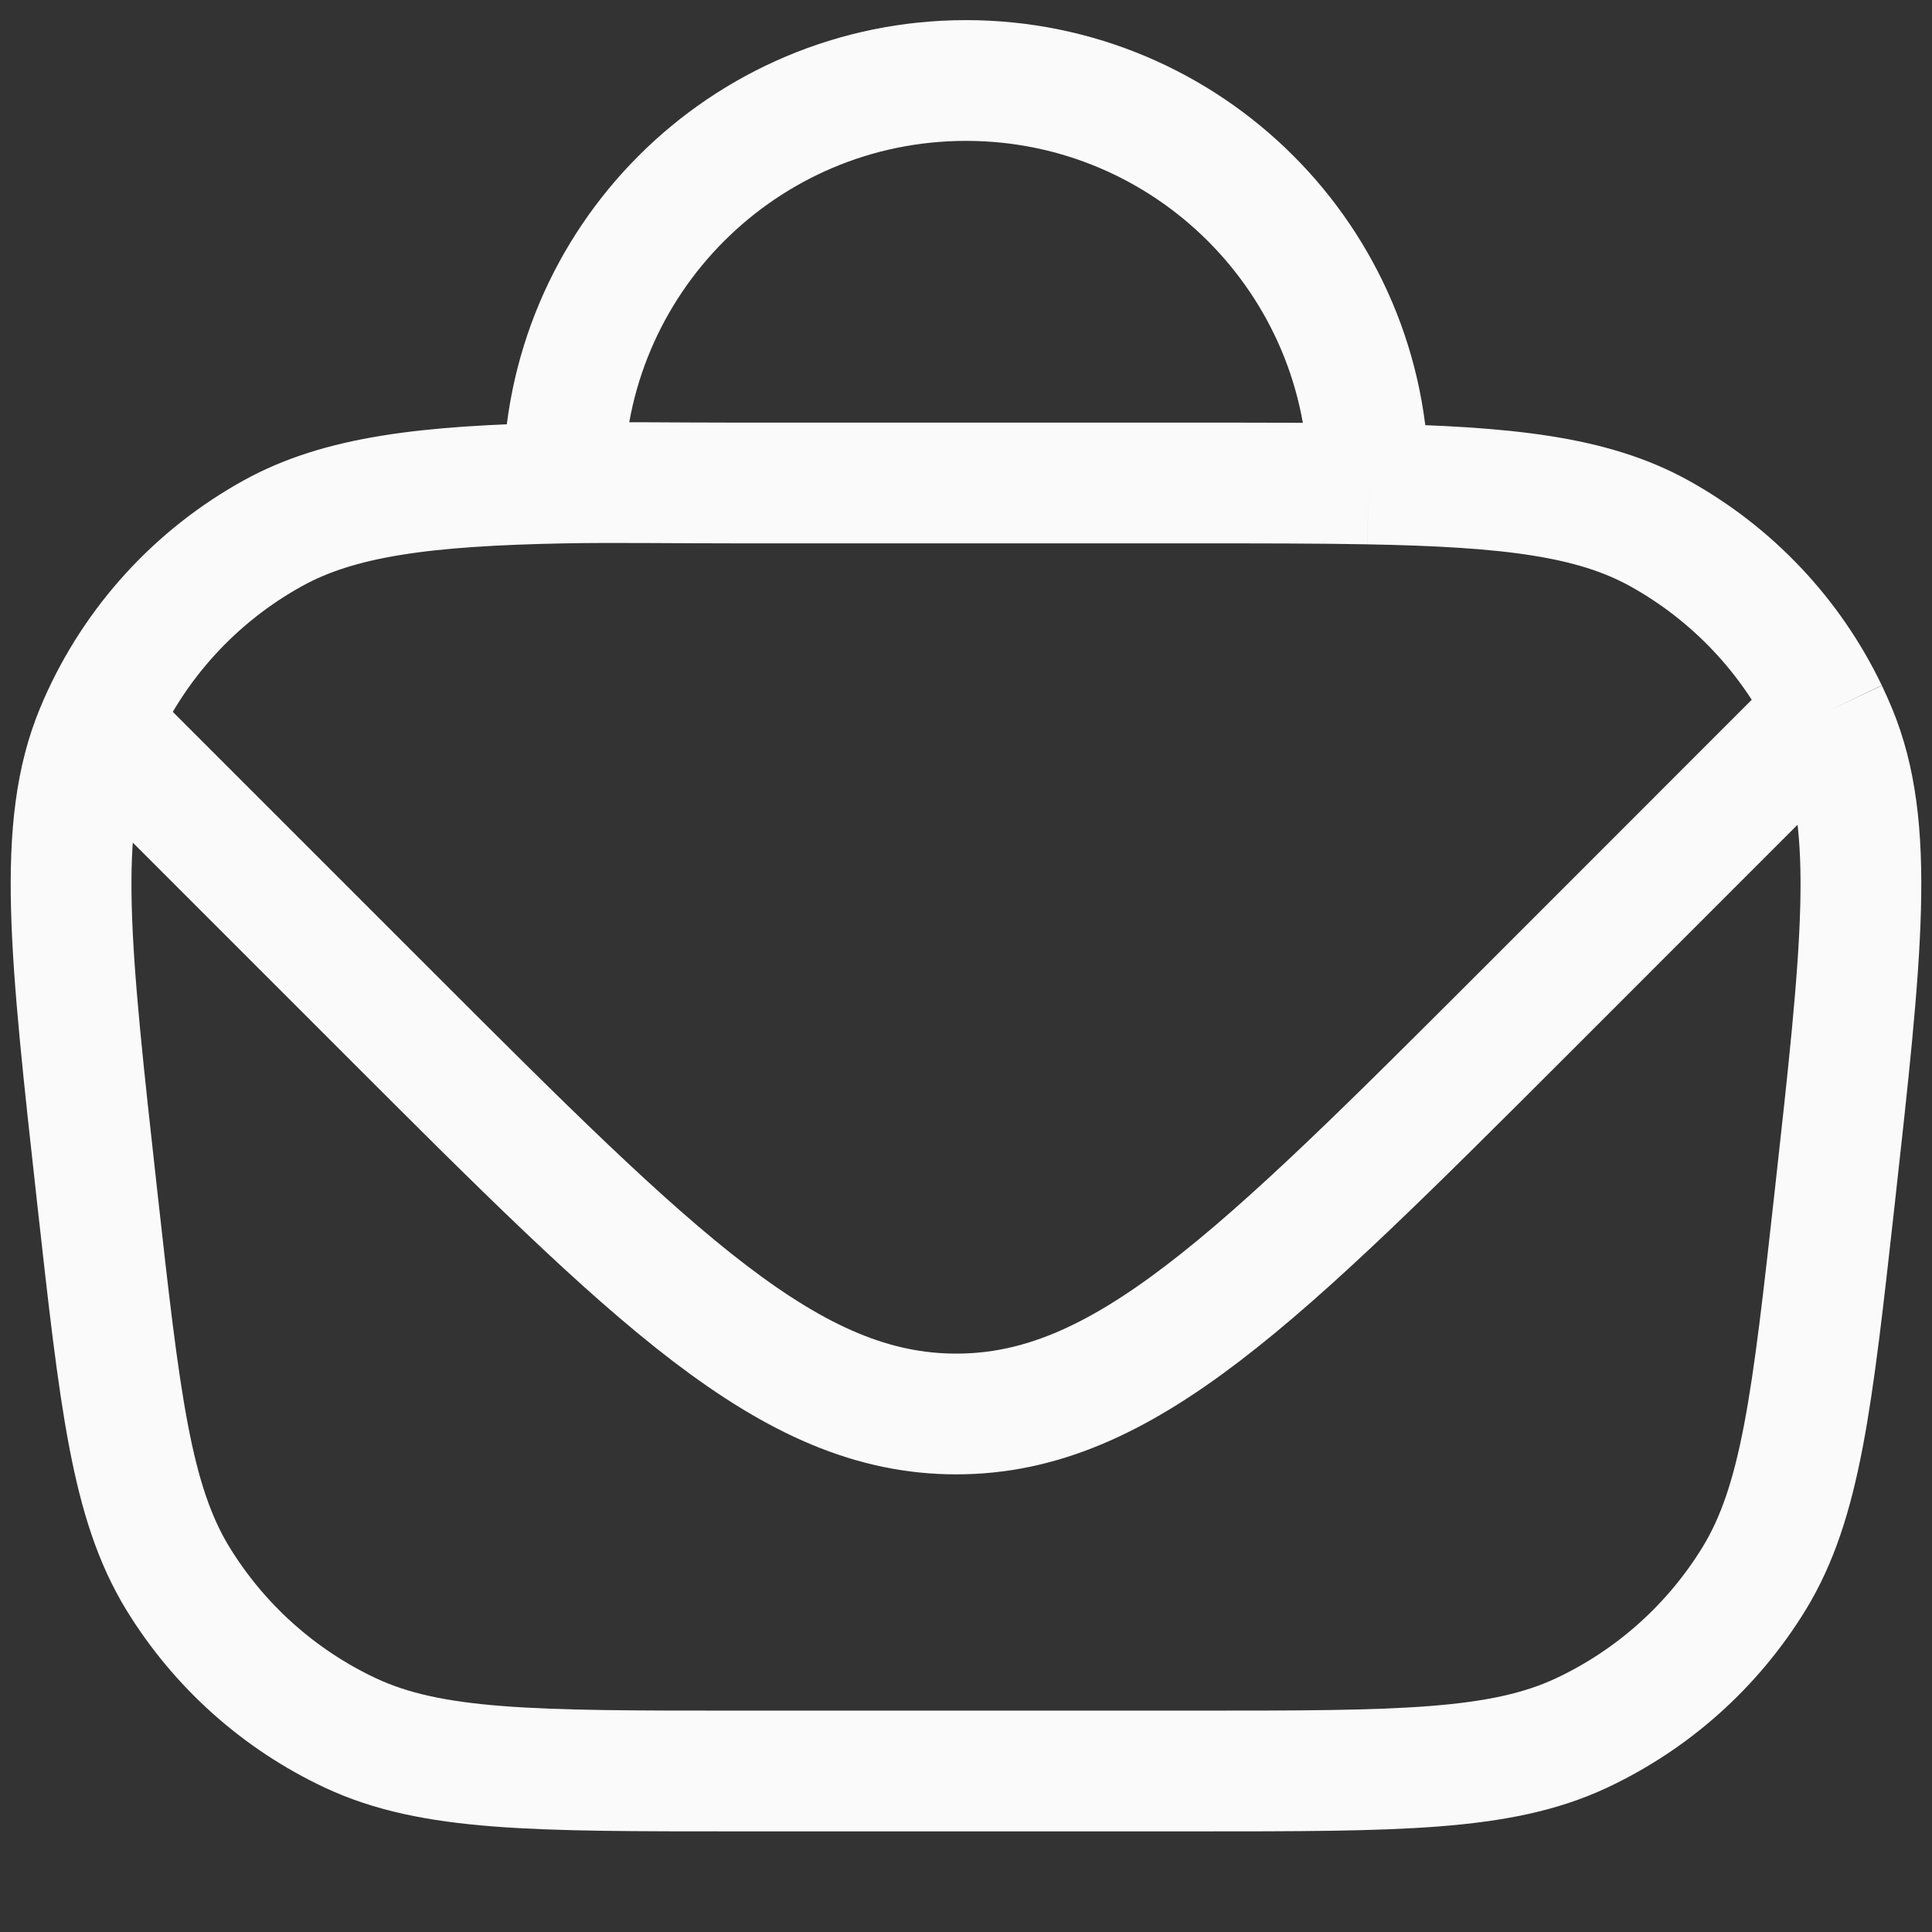<?xml version="1.0" encoding="UTF-8"?> <svg xmlns="http://www.w3.org/2000/svg" width="24" height="24" viewBox="0 0 24 24" fill="none"><rect x="0" y="0" width="24" height="24" fill="#333333" stroke="none"/> <path d="M7 6C7 3.239 9.239 1 12 1C14.761 1 17 3.239 17 6V6.012M7 6C7.628 5.988 8.333 6 9.16 6H14.84C15.662 6 16.375 6 17 6.012M7 6C5.281 6.033 4.218 6.167 3.392 6.623C2.431 7.153 1.672 7.985 1.231 8.988M1.231 8.988L4.808 12.565C8.141 15.898 9.808 17.565 11.879 17.565C13.95 17.565 15.616 15.898 18.95 12.565L22.582 8.932C22.618 8.897 22.657 8.865 22.7 8.838V8.838M1.231 8.988C1.217 9.019 1.204 9.05 1.191 9.082C0.697 10.271 0.868 11.809 1.209 14.883C1.489 17.4 1.629 18.658 2.209 19.608C2.721 20.444 3.467 21.112 4.354 21.528C5.362 22 6.628 22 9.16 22H14.84C17.372 22 18.638 22 19.646 21.528C20.533 21.112 21.279 20.444 21.791 19.608C22.371 18.658 22.511 17.4 22.791 14.883C23.132 11.809 23.303 10.271 22.809 9.082C22.774 8.999 22.738 8.918 22.7 8.838M17 6.012C18.726 6.044 19.78 6.166 20.608 6.623C21.52 7.127 22.251 7.902 22.7 8.838" stroke="#FAFAFA" stroke-width="1.5"></path> </svg> 